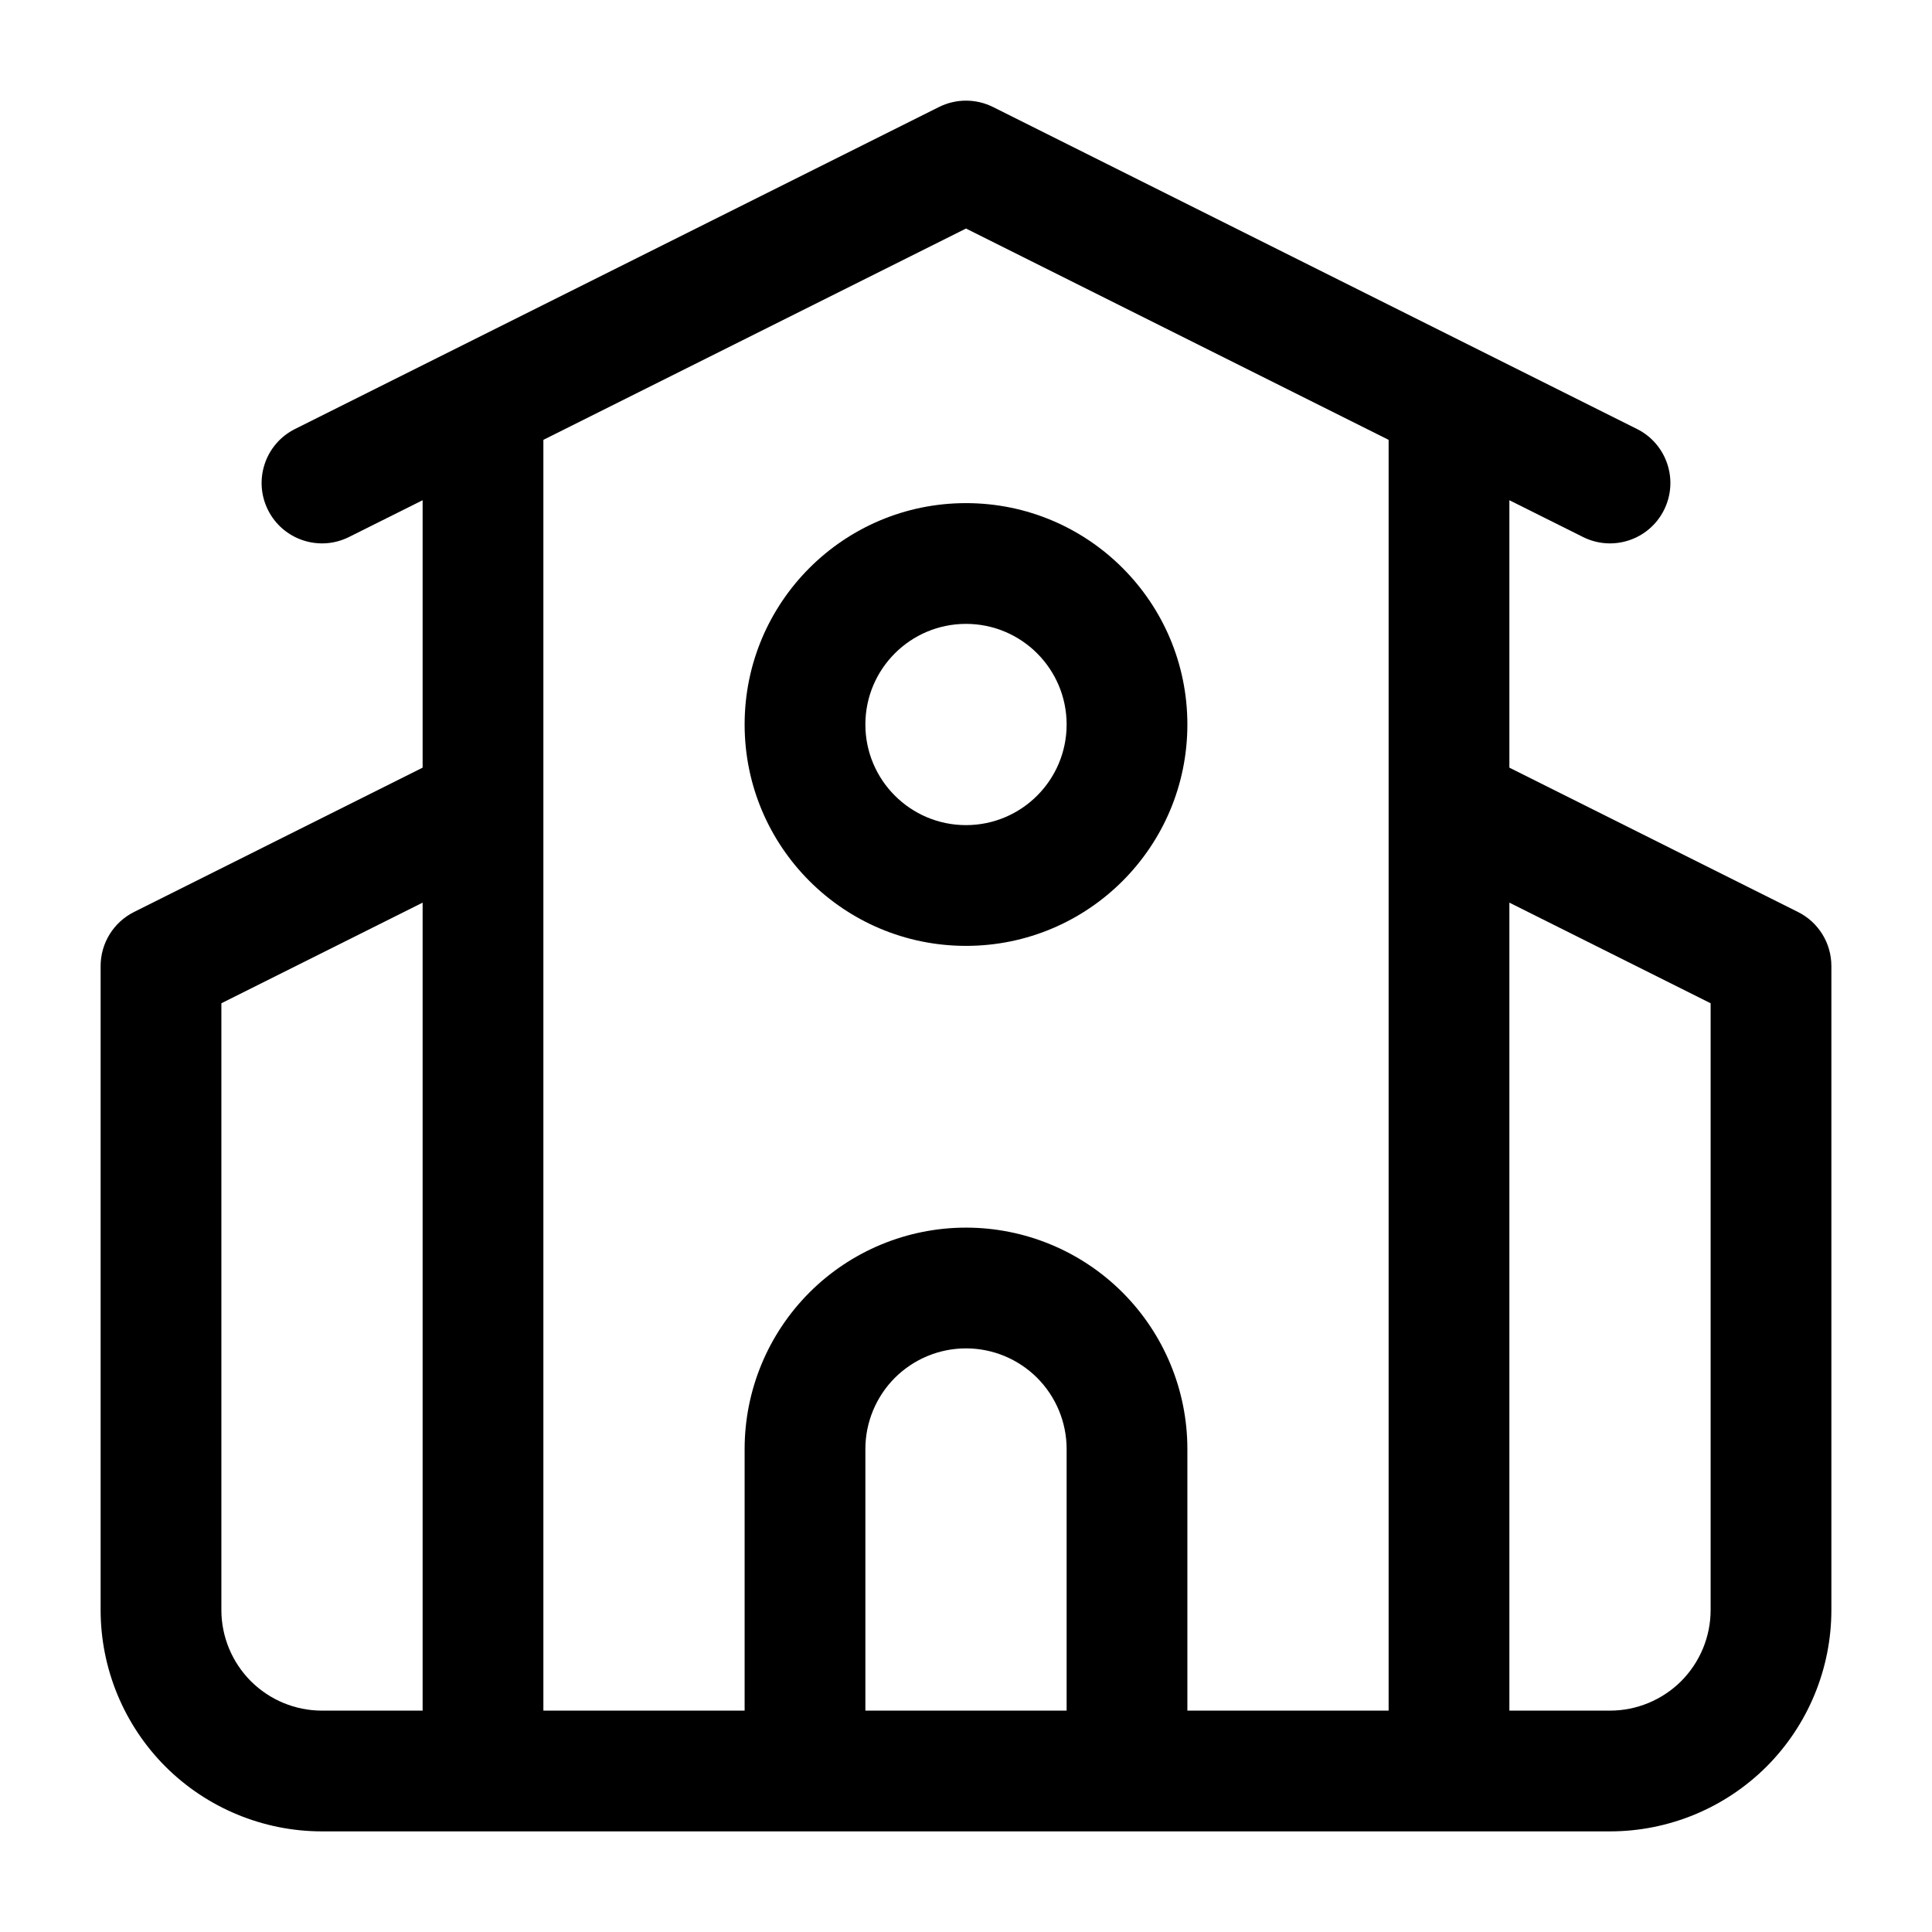 <svg width="24" height="24" viewBox="0 0 24 24" fill="none" xmlns="http://www.w3.org/2000/svg">
<g id="teachers_schools">
<g id="Vector">
<path fill-rule="evenodd" clip-rule="evenodd" d="M12 7.75C11.31 7.75 10.75 8.31 10.75 9C10.75 9.69 11.31 10.25 12 10.25C12.69 10.25 13.25 9.69 13.25 9C13.25 8.31 12.69 7.75 12 7.75ZM9.25 9C9.25 7.481 10.481 6.25 12 6.25C13.519 6.25 14.75 7.481 14.75 9C14.75 10.519 13.519 11.75 12 11.75C10.481 11.75 9.25 10.519 9.25 9Z" fill="black"/>
<path fill-rule="evenodd" clip-rule="evenodd" d="M12.335 1.329C12.124 1.224 11.876 1.224 11.665 1.329L3.665 5.329C3.294 5.514 3.144 5.965 3.329 6.335C3.514 6.706 3.965 6.856 4.335 6.671L5.25 6.214V9.536L1.665 11.329C1.411 11.456 1.25 11.716 1.25 12V20C1.25 20.729 1.54 21.429 2.055 21.945C2.571 22.46 3.271 22.75 4 22.75H20C20.729 22.75 21.429 22.46 21.945 21.945C22.46 21.429 22.75 20.729 22.75 20V12C22.75 11.716 22.59 11.456 22.335 11.329L18.75 9.536V6.214L19.665 6.671C20.035 6.856 20.486 6.706 20.671 6.335C20.856 5.965 20.706 5.514 20.335 5.329L12.335 1.329ZM2.75 12.463V20C2.75 20.331 2.882 20.649 3.116 20.884C3.351 21.118 3.668 21.25 4 21.25H5.25V11.213L2.75 12.463ZM20 21.25C20.331 21.25 20.649 21.118 20.884 20.884C21.118 20.649 21.25 20.331 21.25 20V12.463L18.75 11.213V21.25H20ZM10.056 16.055C10.571 15.54 11.271 15.25 12 15.25C12.729 15.25 13.429 15.54 13.944 16.055C14.46 16.571 14.75 17.271 14.75 18V21.25H17.25V5.464L12 2.839L6.75 5.464V21.25H9.25V18C9.25 17.271 9.54 16.571 10.056 16.055ZM13.25 18C13.25 17.669 13.118 17.351 12.884 17.116C12.649 16.882 12.332 16.75 12 16.75C11.668 16.75 11.351 16.882 11.116 17.116C10.882 17.351 10.75 17.669 10.75 18V21.25H13.25V18Z" fill="black"/>
</g>
</g>
</svg>

